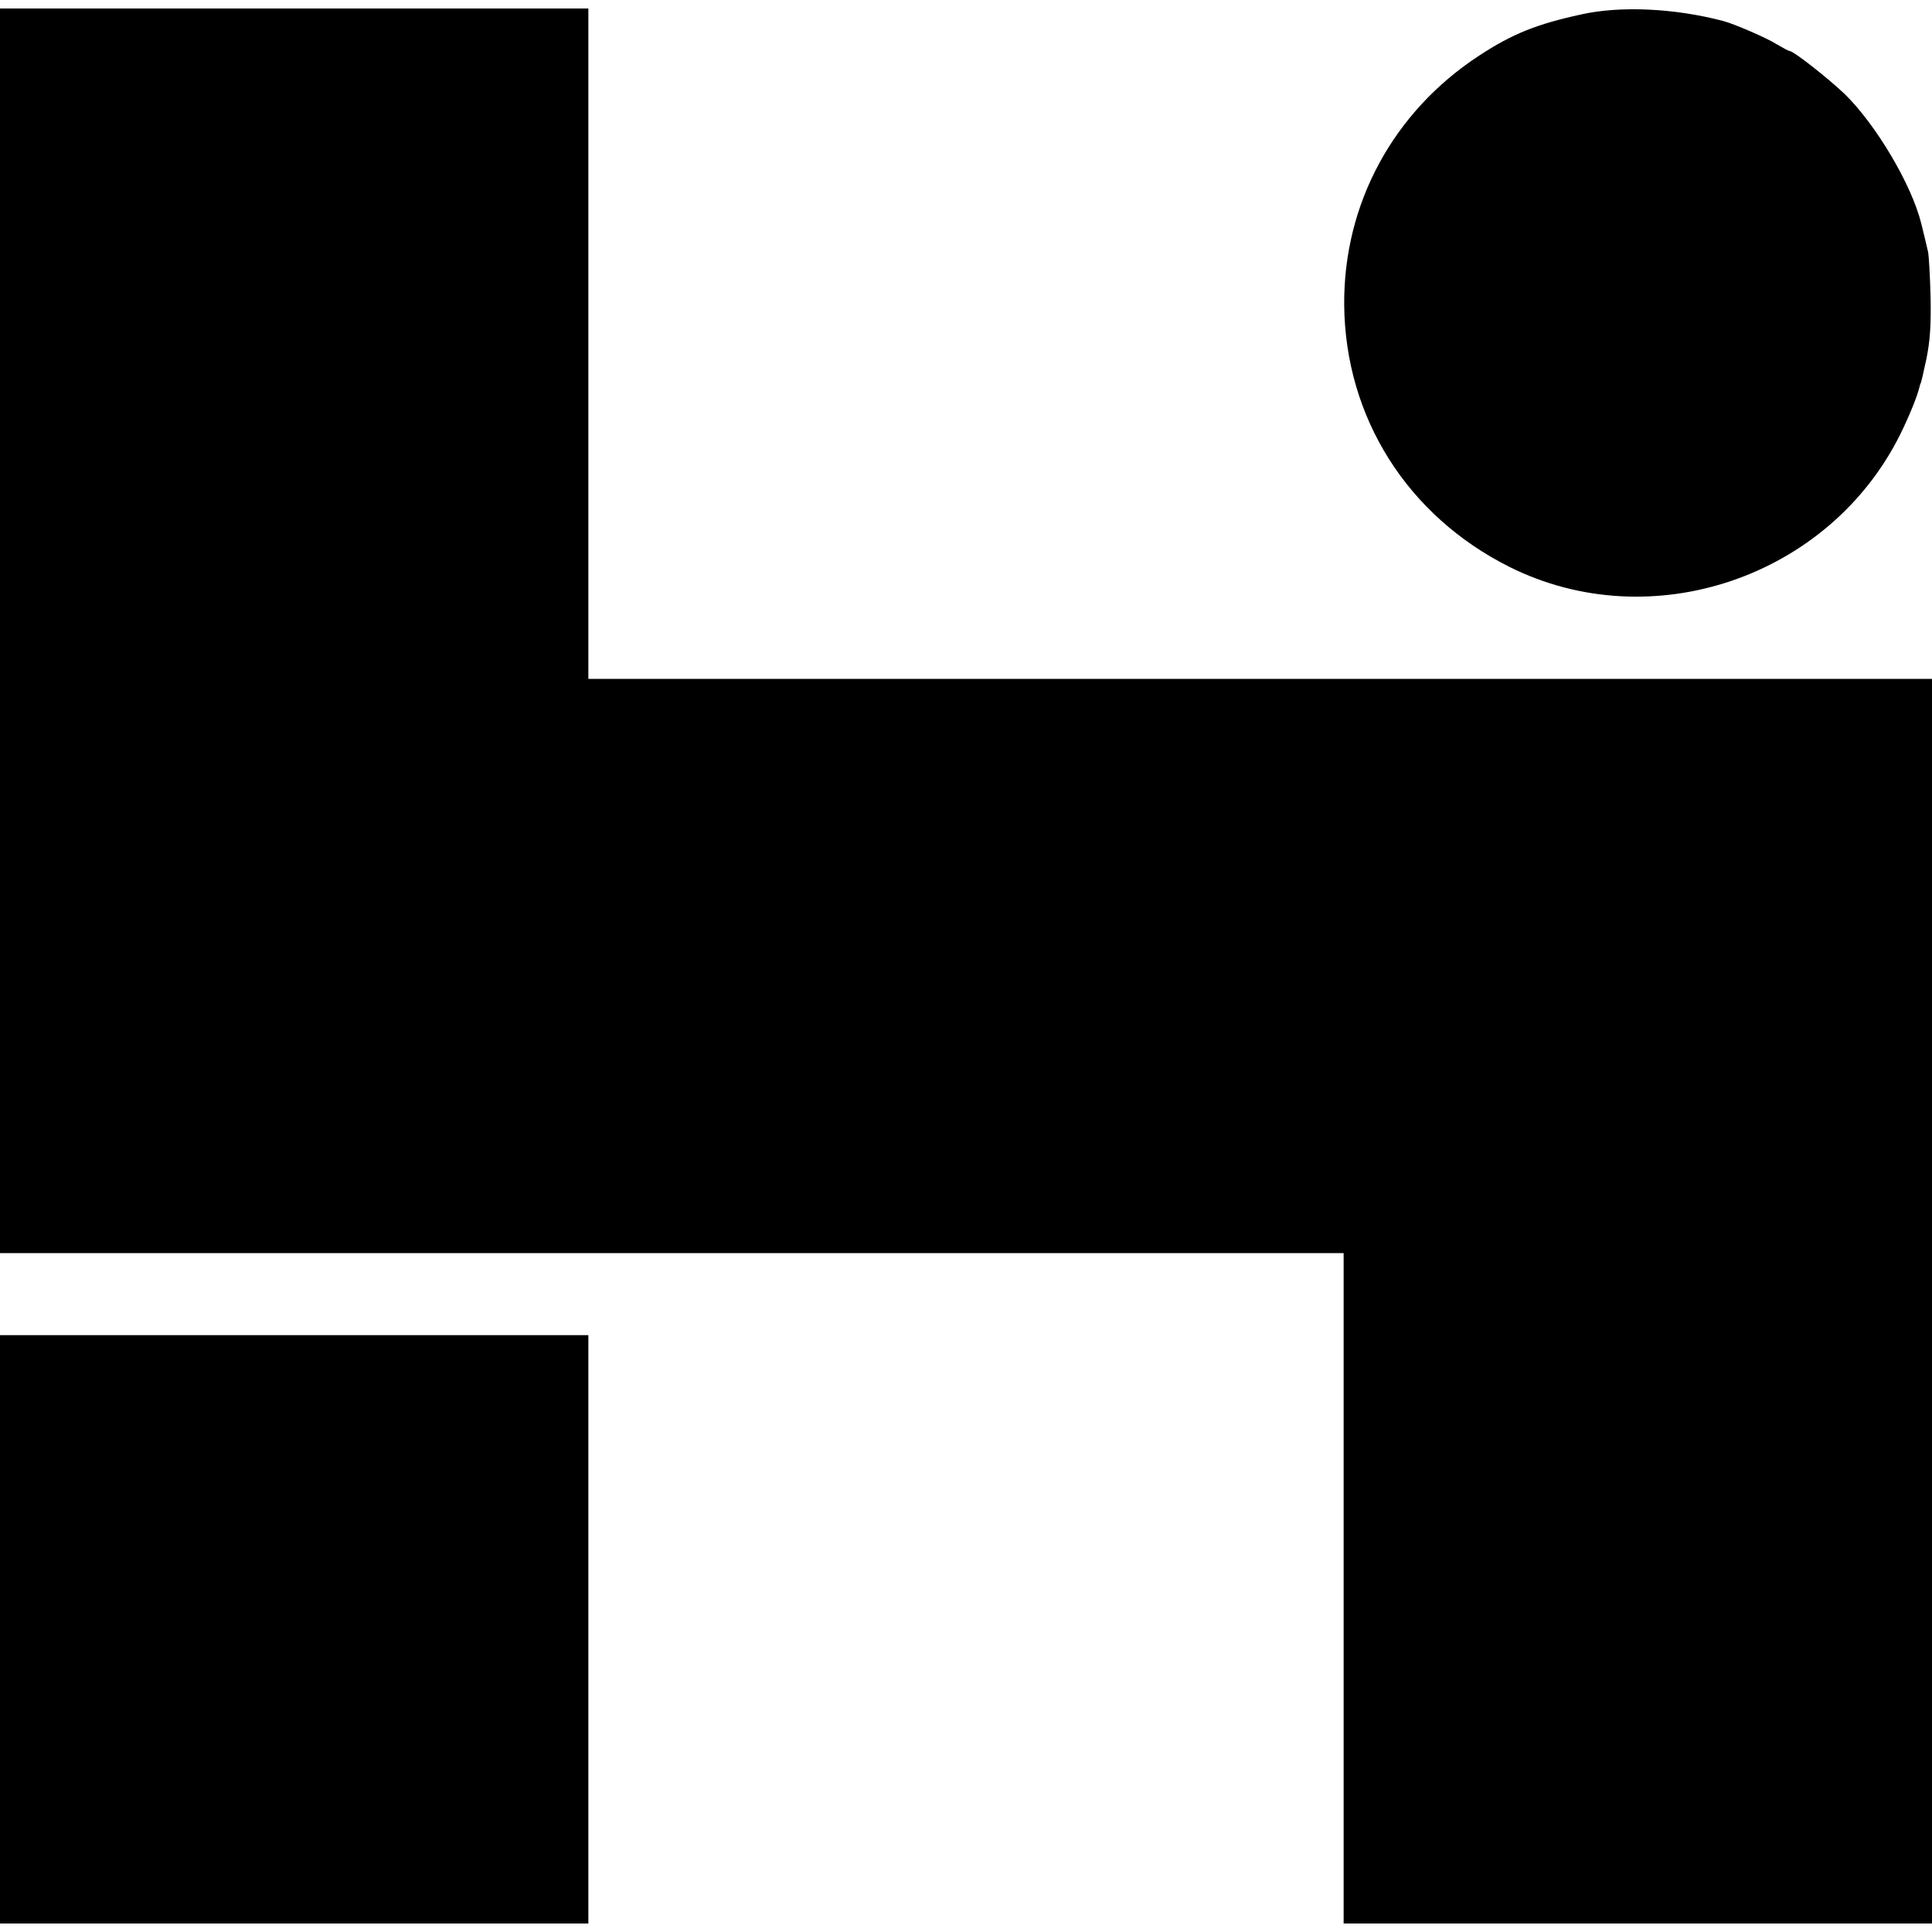 <?xml version="1.0" standalone="no"?>
<!DOCTYPE svg PUBLIC "-//W3C//DTD SVG 20010904//EN"
 "http://www.w3.org/TR/2001/REC-SVG-20010904/DTD/svg10.dtd">
<svg version="1.0" xmlns="http://www.w3.org/2000/svg"
 width="683pt" height="683pt" viewBox="0 0 683 683"
 preserveAspectRatio="xMidYMid meet">
<g transform="translate(0,683) scale(0.1,-0.1)"
fill="#000000" stroke="none">
<path d="M0 4600 l0 -2200 2375 0 2375 0 0 -1185 0 -1185 1040 0 1040 0 0
2200 0 2200 -2375 0 -2375 0 0 1185 0 1185 -1040 0 -1040 0 0 -2200z"/>
<path d="M5590 6779 c-157 -34 -244 -69 -360 -145 -305 -199 -481 -525 -478
-883 4 -397 223 -744 584 -925 502 -251 1131 -37 1382 469 33 67 60 134 68
168 1 4 2 8 3 10 2 1 11 40 21 87 13 64 17 119 15 220 -2 74 -6 146 -9 160 -8
35 -14 59 -24 100 -34 137 -159 348 -270 457 -61 58 -182 153 -196 153 -4 0
-23 11 -44 23 -34 22 -152 73 -191 83 -171 45 -363 54 -501 23z"/>
<path d="M0 1070 l0 -1040 1040 0 1040 0 0 1040 0 1040 -1040 0 -1040 0 0
-1040z"/>
</g>
</svg>
